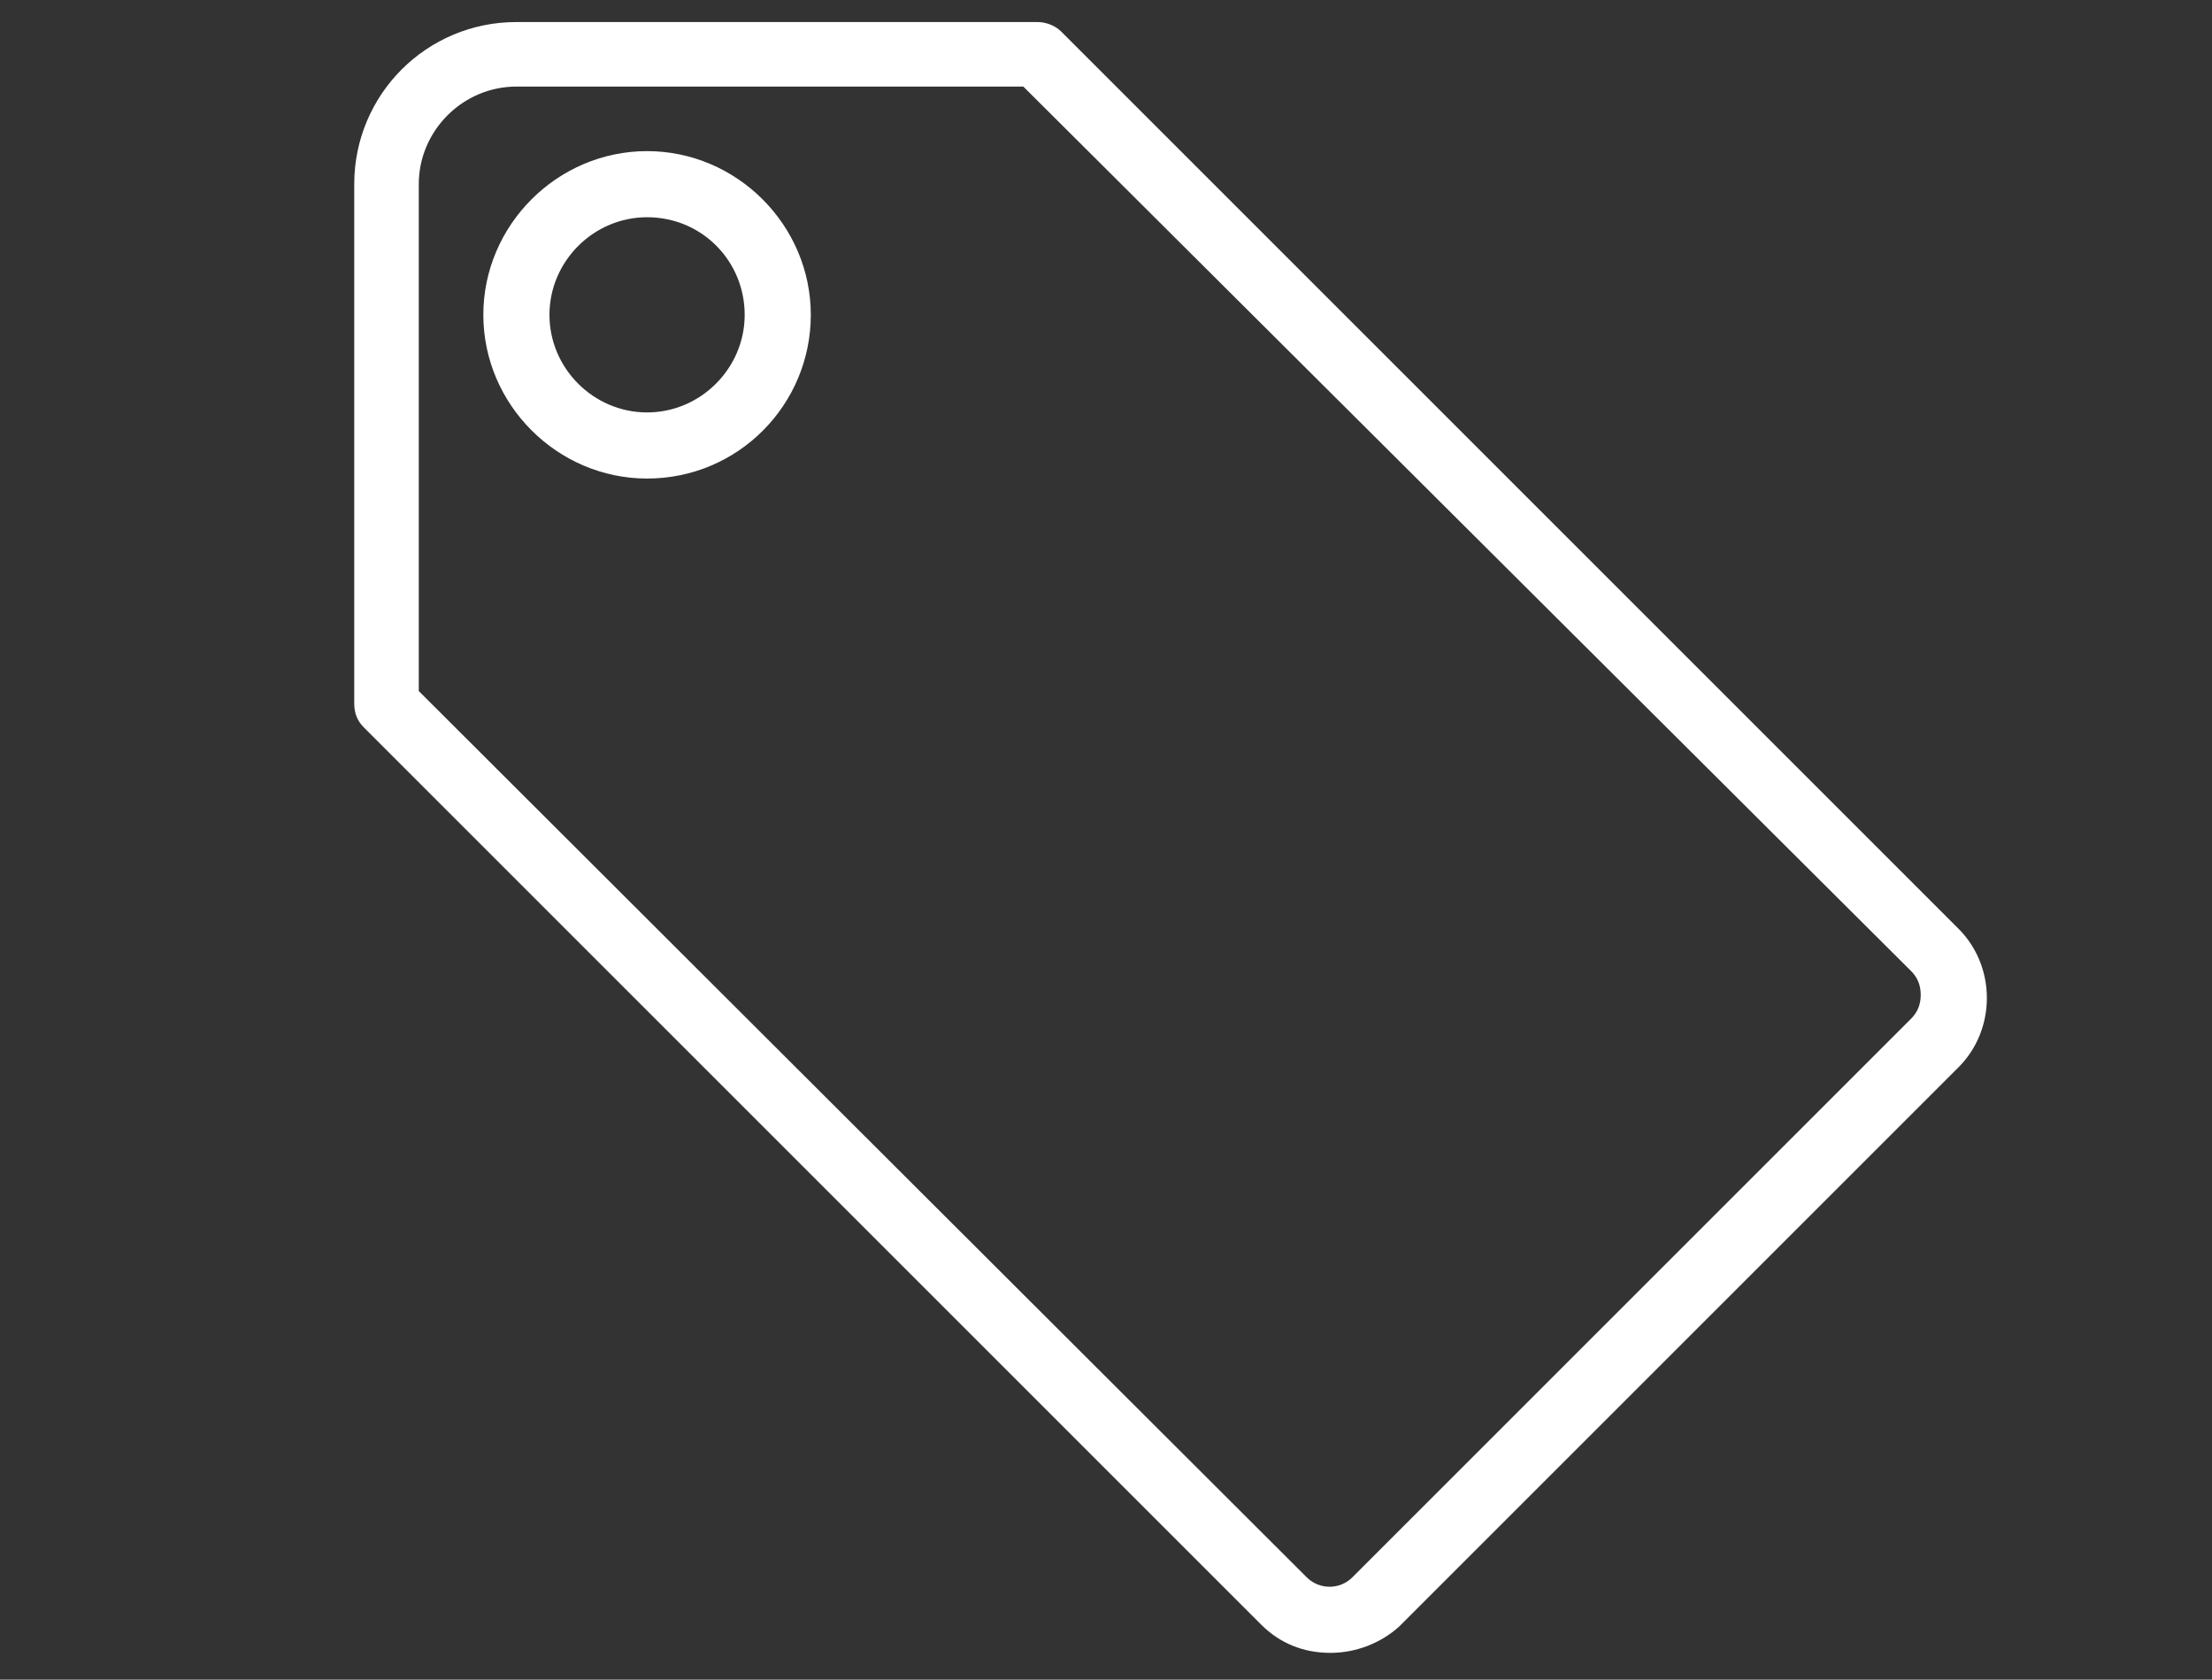 <?xml version="1.0" encoding="utf-8"?>
<!-- Generator: Adobe Illustrator 25.2.1, SVG Export Plug-In . SVG Version: 6.00 Build 0)  -->
<svg version="1.1" id="レイヤー_1" xmlns="http://www.w3.org/2000/svg" xmlns:xlink="http://www.w3.org/1999/xlink" x="0px"
	 y="0px" viewBox="0 0 140.5 106.7" style="enable-background:new 0 0 140.5 106.7;" xml:space="preserve">
<rect x="0" y="0" width="140.5" height="106.7" fill="#333333" stroke="none"/>
<style type="text/css">
	.st0{fill:#FFFFFF;}
</style>
<g>
	<path class="st0" d="M84.5,105c-1.7,0-3.2-0.6-4.4-1.8l-57-57c-0.4-0.4-0.6-0.9-0.6-1.5v-33c0-5.7,4.6-10.3,10.3-10.3h33.1
		c0.5,0,1.1,0.2,1.5,0.6l57,57c2.4,2.4,2.4,6.4,0,8.8l-35.5,35.5C87.7,104.4,86.1,105,84.5,105z M26.6,43.9L83,100.2
		c0.8,0.8,2.1,0.8,2.9,0l35.5-35.5c0.4-0.4,0.6-0.9,0.6-1.5s-0.2-1.1-0.6-1.5L65,5.5H32.8c-3.4,0-6.2,2.8-6.2,6.2
		C26.6,11.7,26.6,43.9,26.6,43.9z"/>
	<path class="st0" d="M41.1,30.4c-5.7,0-10.4-4.7-10.4-10.4S35.4,9.6,41.1,9.6S51.5,14.3,51.5,20S46.9,30.4,41.1,30.4z M41.1,13.8
		c-3.4,0-6.2,2.8-6.2,6.2s2.8,6.2,6.2,6.2s6.2-2.8,6.2-6.2S44.6,13.8,41.1,13.8z"/>
</g>
</svg>
